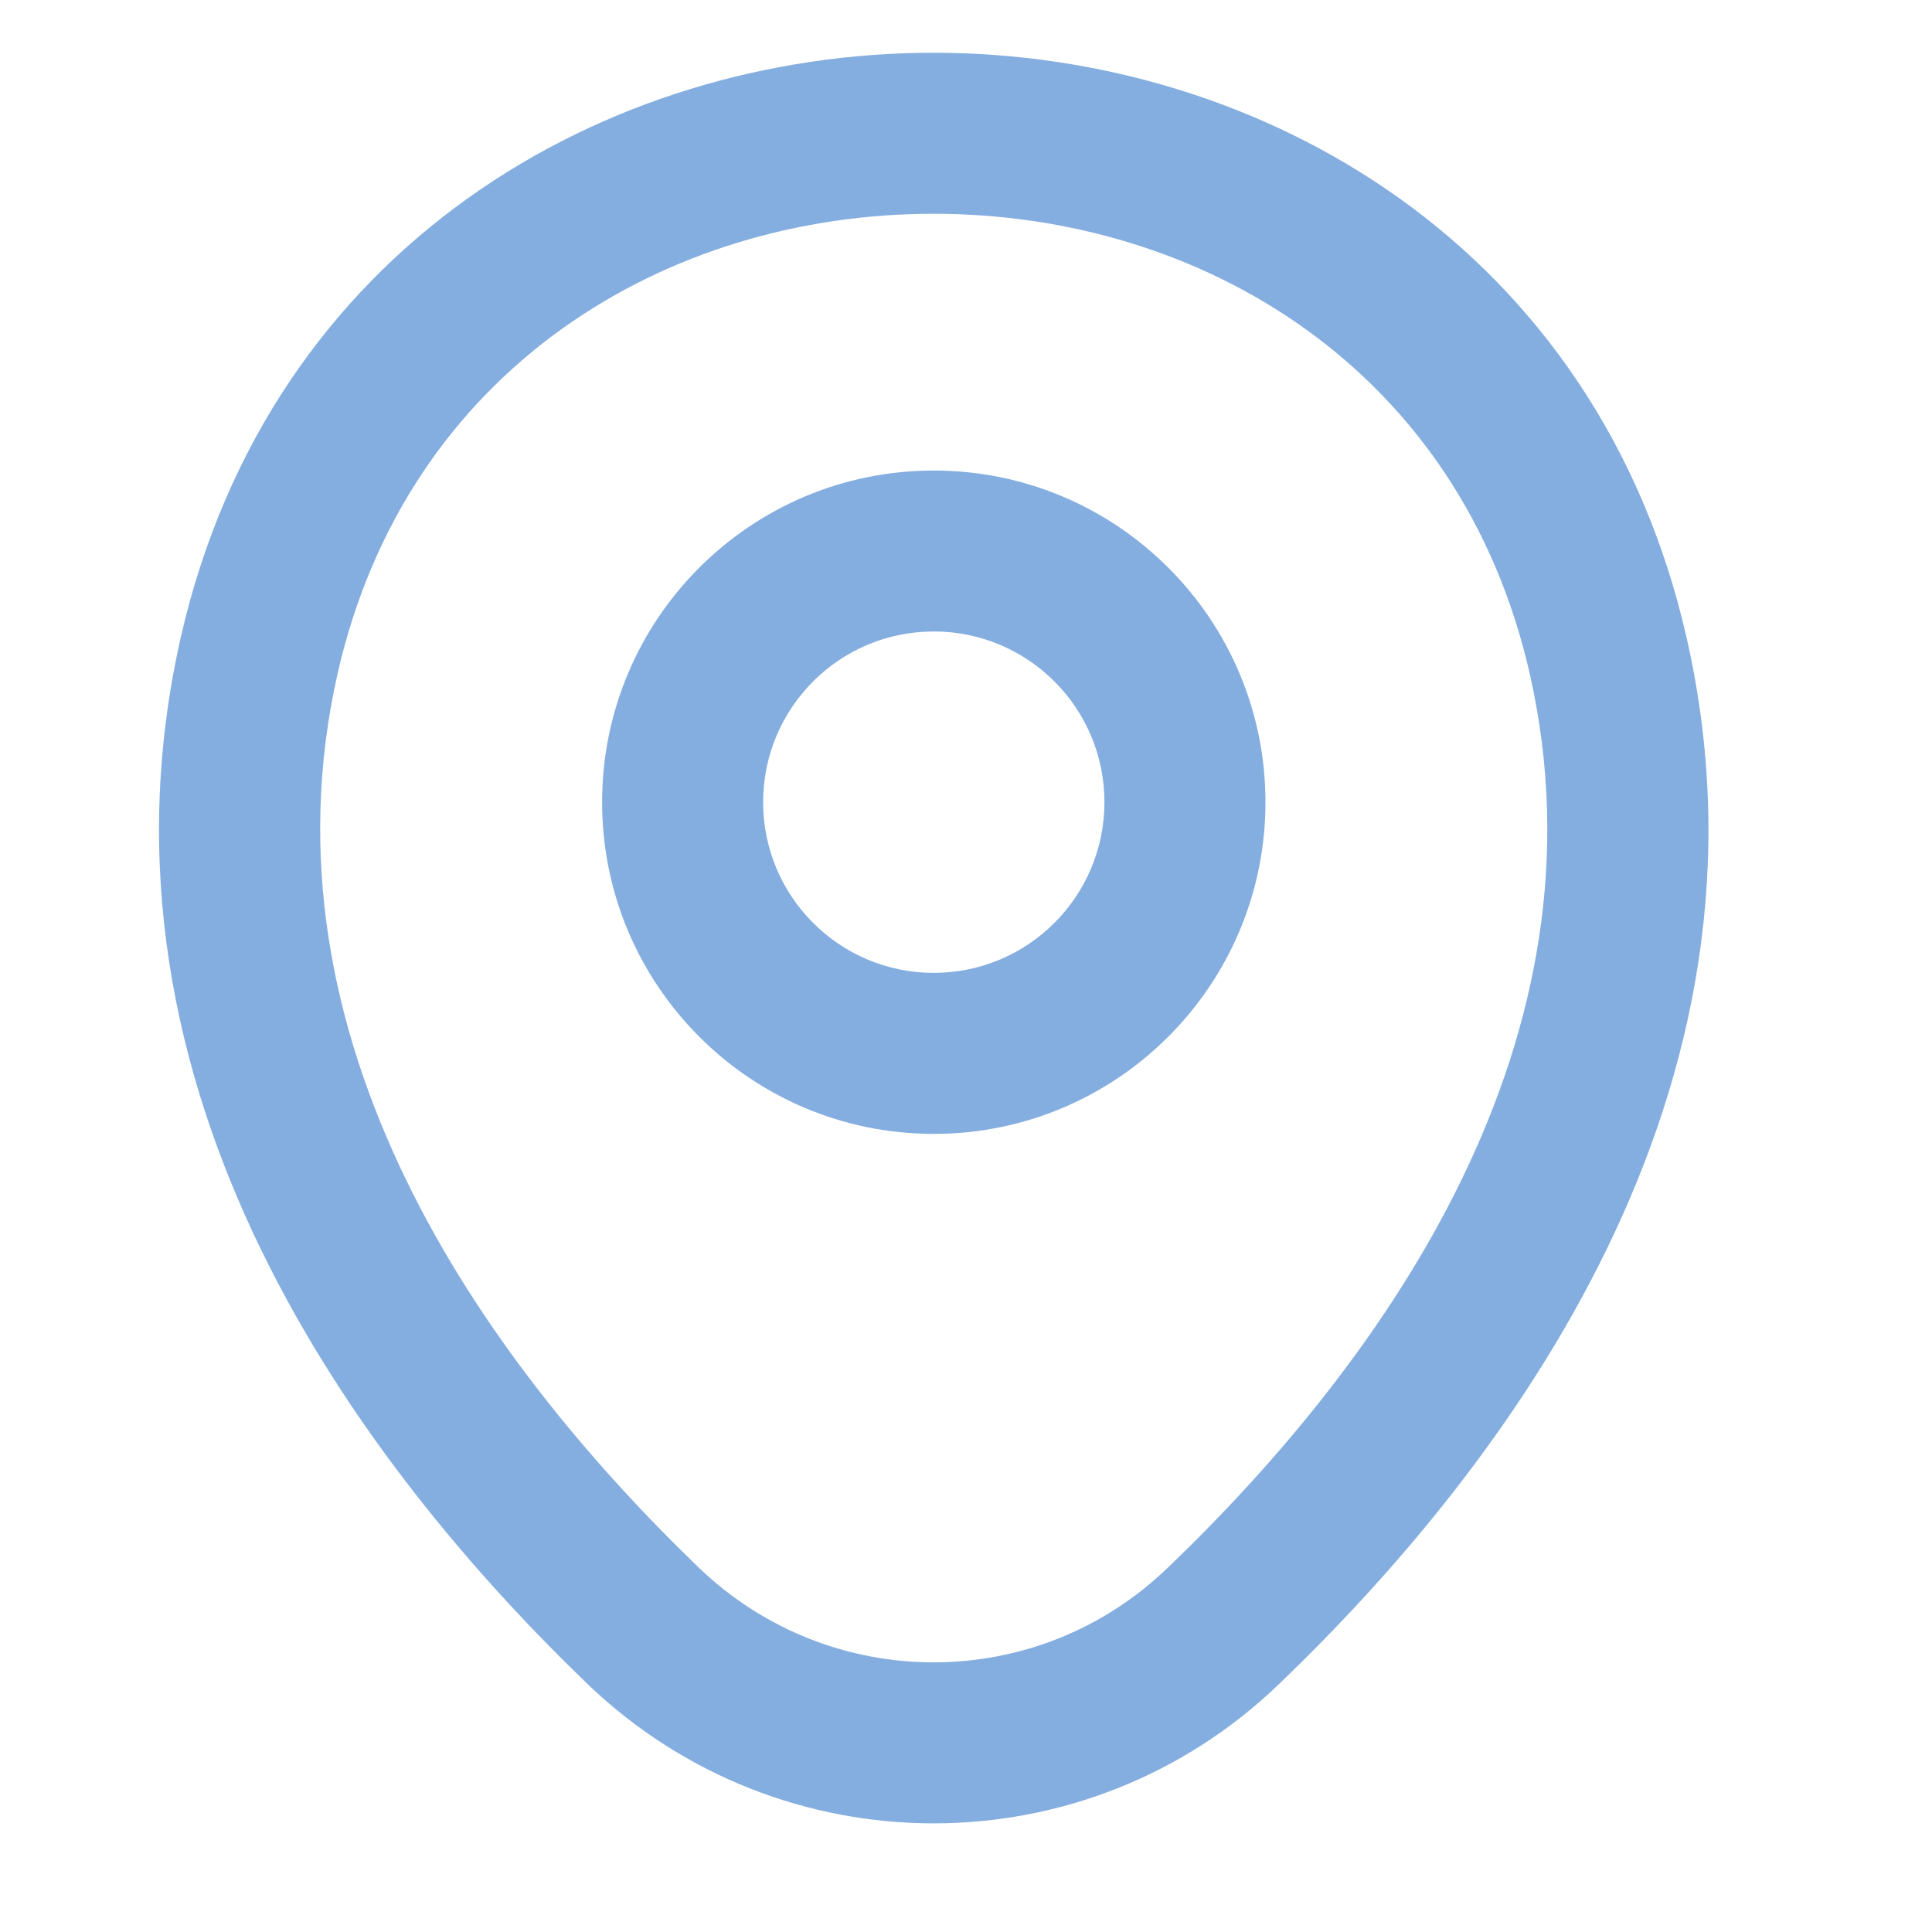 <svg width="20" height="20" viewBox="0 0 20 20" fill="none" xmlns="http://www.w3.org/2000/svg">
<g id="icon">
<path id="color-wrapper" fill-rule="evenodd" clip-rule="evenodd" d="M9.669 2.213C6.9 2.211 4.214 3.813 3.495 6.972C2.64 10.75 4.978 14.053 7.235 16.229C8.597 17.536 10.736 17.534 12.087 16.23L12.089 16.229C14.355 14.053 16.692 10.758 15.837 6.98L15.837 6.98C15.122 3.821 12.438 2.215 9.669 2.213ZM17.462 6.612C16.544 2.555 13.065 0.549 9.67 0.546C6.274 0.544 2.793 2.546 1.87 6.603L1.87 6.604C0.809 11.292 3.737 15.172 6.079 17.43L6.08 17.431C8.085 19.356 11.245 19.358 13.244 17.43C15.594 15.173 18.523 11.301 17.462 6.612ZM9.666 6.537C8.69 6.537 7.9 7.328 7.9 8.304C7.9 9.28 8.69 10.071 9.666 10.071C10.642 10.071 11.433 9.28 11.433 8.304C11.433 7.328 10.642 6.537 9.666 6.537ZM6.233 8.304C6.233 6.408 7.77 4.871 9.666 4.871C11.562 4.871 13.1 6.408 13.1 8.304C13.1 10.2 11.562 11.738 9.666 11.738C7.77 11.738 6.233 10.2 6.233 8.304Z" fill="#85AEE0"/>
</g>
</svg>

